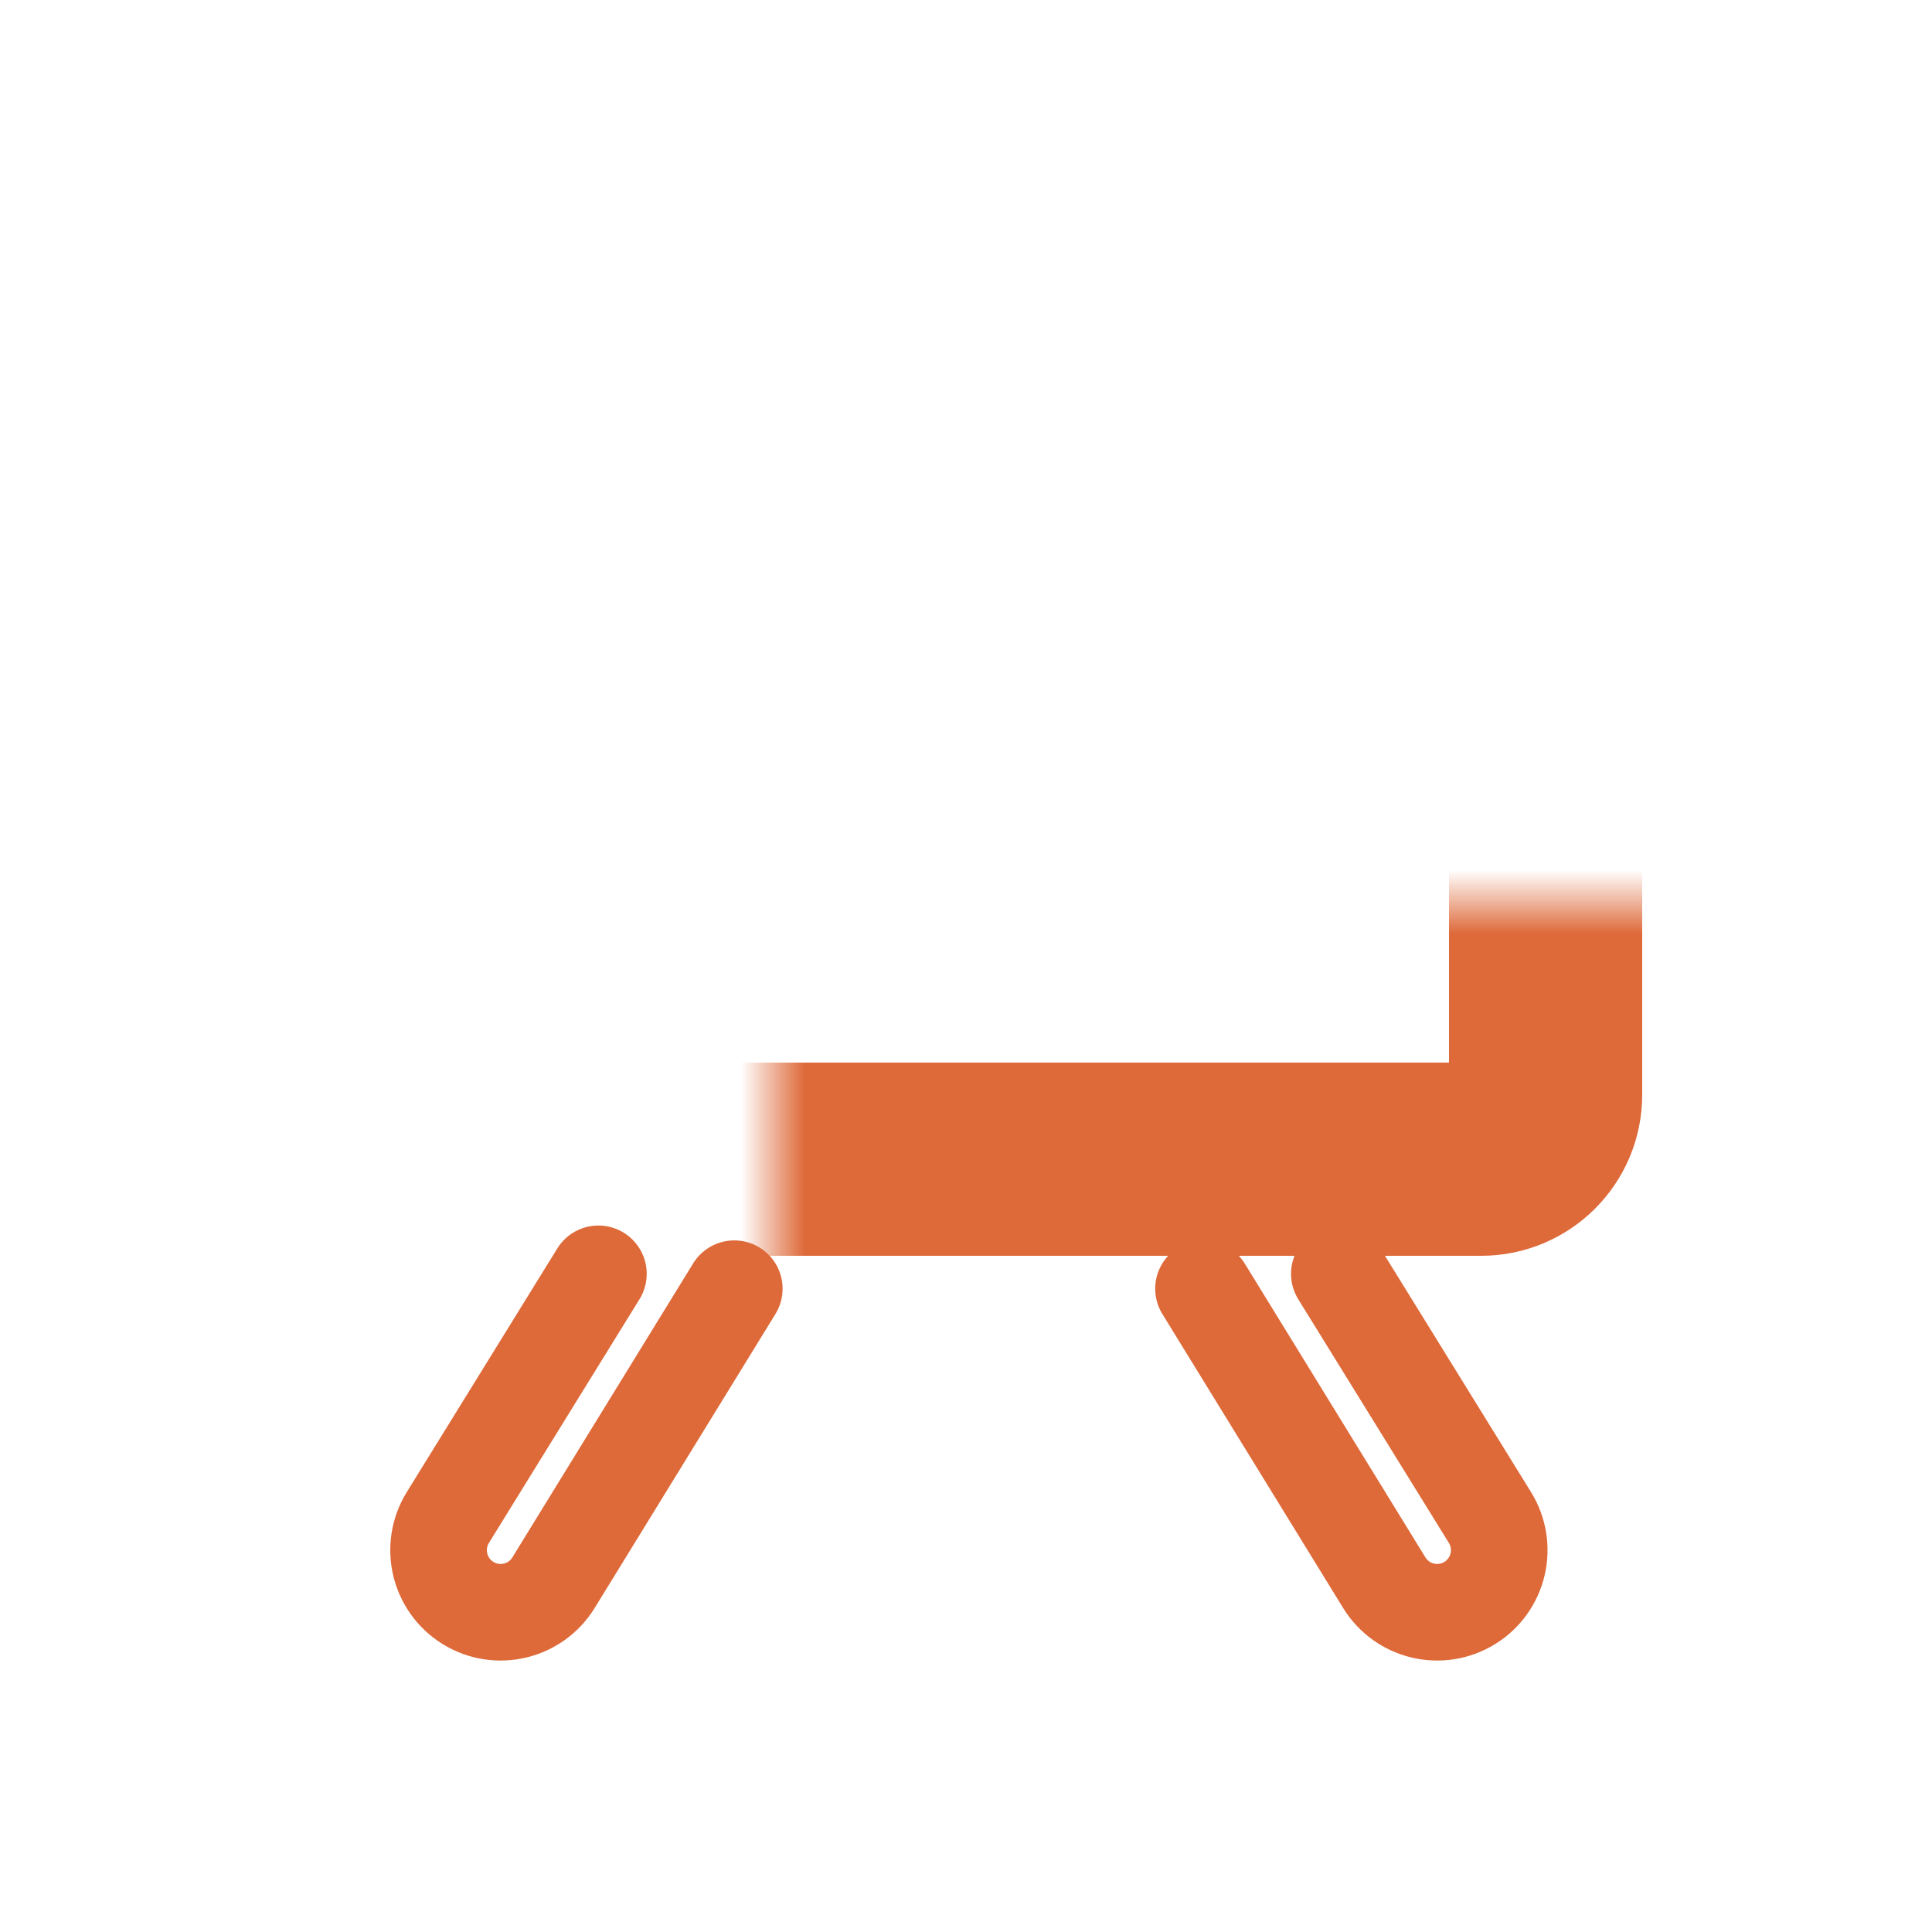 <svg width="30" height="30" viewBox="0 0 30 30" fill="none" xmlns="http://www.w3.org/2000/svg">
<mask id="path-1-inside-1" fill="white">
<rect x="6" y="7" width="18" height="11" rx="1"/>
</mask>
<rect x="6" y="7" width="18" height="11" rx="1" stroke="#DE6939" stroke-width="3" mask="url(#path-1-inside-1)"/>
<mask id="path-2-inside-2" fill="white">
<rect x="5" y="16.5" width="20" height="4" rx="1"/>
</mask>
<rect x="5" y="16.5" width="20" height="4" rx="1" stroke="#DE6939" stroke-width="3" mask="url(#path-2-inside-2)"/>
<path d="M20.797 19.78L23.136 23.564C23.416 24.018 23.275 24.613 22.821 24.892V24.892C22.367 25.171 21.774 25.029 21.495 24.576L18.688 20.011" stroke="#DE6939" stroke-width="1.5" stroke-linecap="round"/>
<path d="M9.292 19.78L6.954 23.564C6.674 24.018 6.815 24.613 7.269 24.892V24.892C7.722 25.171 8.316 25.029 8.595 24.576L11.402 20.011" stroke="#DE6939" stroke-width="1.5" stroke-linecap="round"/>
<mask id="path-5-inside-3" fill="white">
<rect x="13" y="4.5" width="4" height="4" rx="1"/>
</mask>
<rect x="13" y="4.5" width="4" height="4" rx="1" stroke="#DE6939" stroke-width="3" mask="url(#path-5-inside-3)"/>
</svg>
